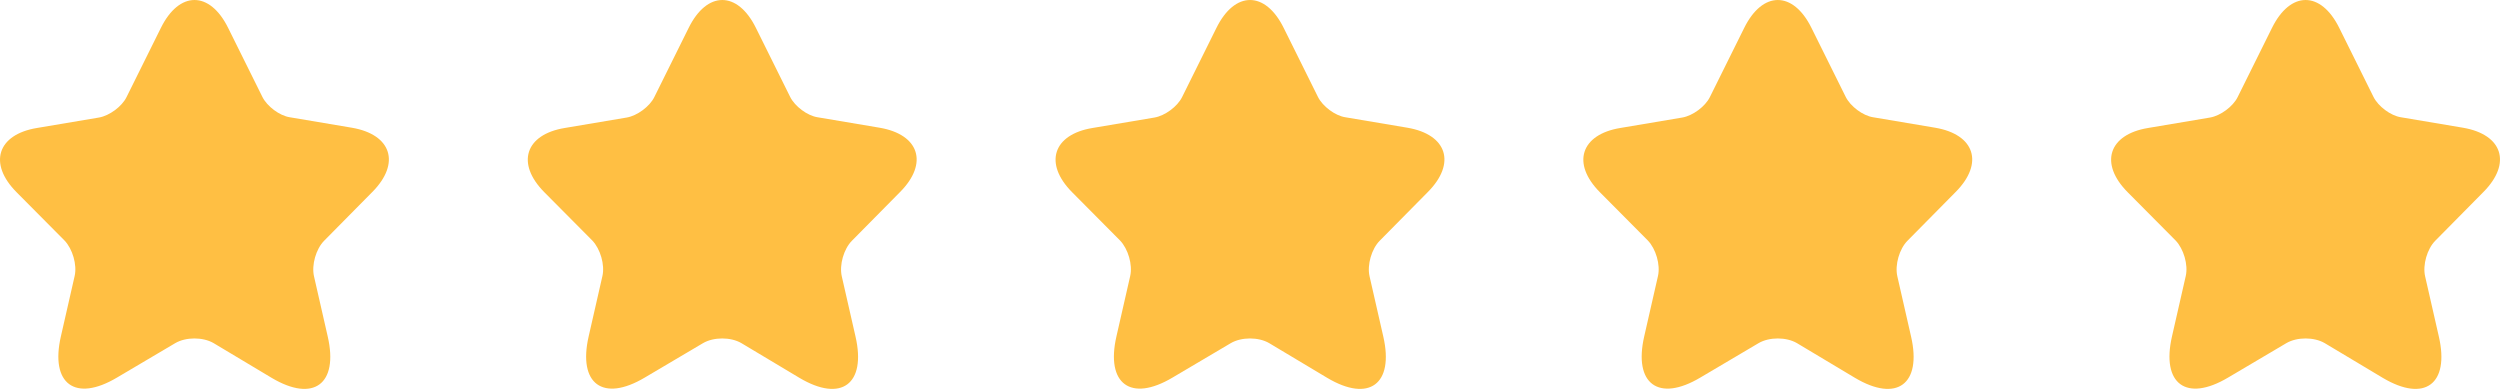<svg width="90" height="14" viewBox="0 0 90 14" fill="none" xmlns="http://www.w3.org/2000/svg">
<path d="M8.214 1.007L9.446 3.489C9.614 3.827 10.062 4.166 10.436 4.222L12.667 4.598C14.095 4.842 14.431 5.876 13.404 6.911L11.668 8.668C11.379 8.96 11.21 9.533 11.304 9.947L11.799 12.118C12.191 13.829 11.285 14.497 9.782 13.604L7.691 12.353C7.308 12.128 6.692 12.128 6.309 12.353L4.209 13.594C2.706 14.487 1.8 13.82 2.192 12.109L2.687 9.937C2.78 9.533 2.612 8.96 2.323 8.659L0.596 6.92C-0.431 5.886 -0.095 4.842 1.333 4.607L3.564 4.231C3.938 4.166 4.386 3.837 4.554 3.498L5.786 1.016C6.449 -0.337 7.551 -0.337 8.214 1.007Z" fill="#FFBF43"/>
<path d="M27.214 1.007L28.446 3.489C28.614 3.827 29.062 4.166 29.436 4.222L31.667 4.598C33.095 4.842 33.431 5.876 32.404 6.911L30.668 8.668C30.378 8.96 30.21 9.533 30.304 9.947L30.799 12.118C31.191 13.829 30.285 14.497 28.782 13.604L26.691 12.353C26.308 12.128 25.692 12.128 25.309 12.353L23.209 13.594C21.706 14.487 20.8 13.82 21.192 12.109L21.687 9.937C21.78 9.533 21.612 8.96 21.323 8.659L19.596 6.92C18.569 5.886 18.905 4.842 20.333 4.607L22.564 4.231C22.938 4.166 23.386 3.837 23.554 3.498L24.786 1.016C25.449 -0.337 26.551 -0.337 27.214 1.007Z" fill="#FFBF43"/>
<path d="M46.214 1.007L47.446 3.489C47.614 3.827 48.062 4.166 48.436 4.222L50.667 4.598C52.095 4.842 52.431 5.876 51.404 6.911L49.668 8.668C49.379 8.96 49.21 9.533 49.304 9.947L49.799 12.118C50.191 13.829 49.285 14.497 47.782 13.604L45.691 12.353C45.308 12.128 44.692 12.128 44.309 12.353L42.209 13.594C40.706 14.487 39.8 13.82 40.192 12.109L40.687 9.937C40.78 9.533 40.612 8.96 40.323 8.659L38.596 6.92C37.569 5.886 37.905 4.842 39.333 4.607L41.564 4.231C41.938 4.166 42.386 3.837 42.554 3.498L43.786 1.016C44.449 -0.337 45.551 -0.337 46.214 1.007Z" fill="#FFBF43"/>
<path d="M65.214 1.007L66.446 3.489C66.614 3.827 67.062 4.166 67.436 4.222L69.667 4.598C71.095 4.842 71.431 5.876 70.404 6.911L68.668 8.668C68.379 8.96 68.21 9.533 68.304 9.947L68.799 12.118C69.191 13.829 68.285 14.497 66.782 13.604L64.691 12.353C64.308 12.128 63.692 12.128 63.309 12.353L61.209 13.594C59.706 14.487 58.8 13.82 59.192 12.109L59.687 9.937C59.78 9.533 59.612 8.96 59.323 8.659L57.596 6.92C56.569 5.886 56.905 4.842 58.333 4.607L60.564 4.231C60.938 4.166 61.386 3.837 61.554 3.498L62.786 1.016C63.449 -0.337 64.551 -0.337 65.214 1.007Z" fill="#FFBF43"/>
<path d="M84.214 1.007L85.446 3.489C85.614 3.827 86.062 4.166 86.436 4.222L88.667 4.598C90.095 4.842 90.431 5.876 89.404 6.911L87.668 8.668C87.379 8.96 87.21 9.533 87.304 9.947L87.799 12.118C88.191 13.829 87.285 14.497 85.782 13.604L83.691 12.353C83.308 12.128 82.692 12.128 82.309 12.353L80.209 13.594C78.706 14.487 77.8 13.82 78.192 12.109L78.687 9.937C78.78 9.533 78.612 8.96 78.323 8.659L76.596 6.92C75.569 5.886 75.905 4.842 77.333 4.607L79.564 4.231C79.938 4.166 80.386 3.837 80.554 3.498L81.786 1.016C82.449 -0.337 83.551 -0.337 84.214 1.007Z" fill="#FFBF43"/>
</svg>
